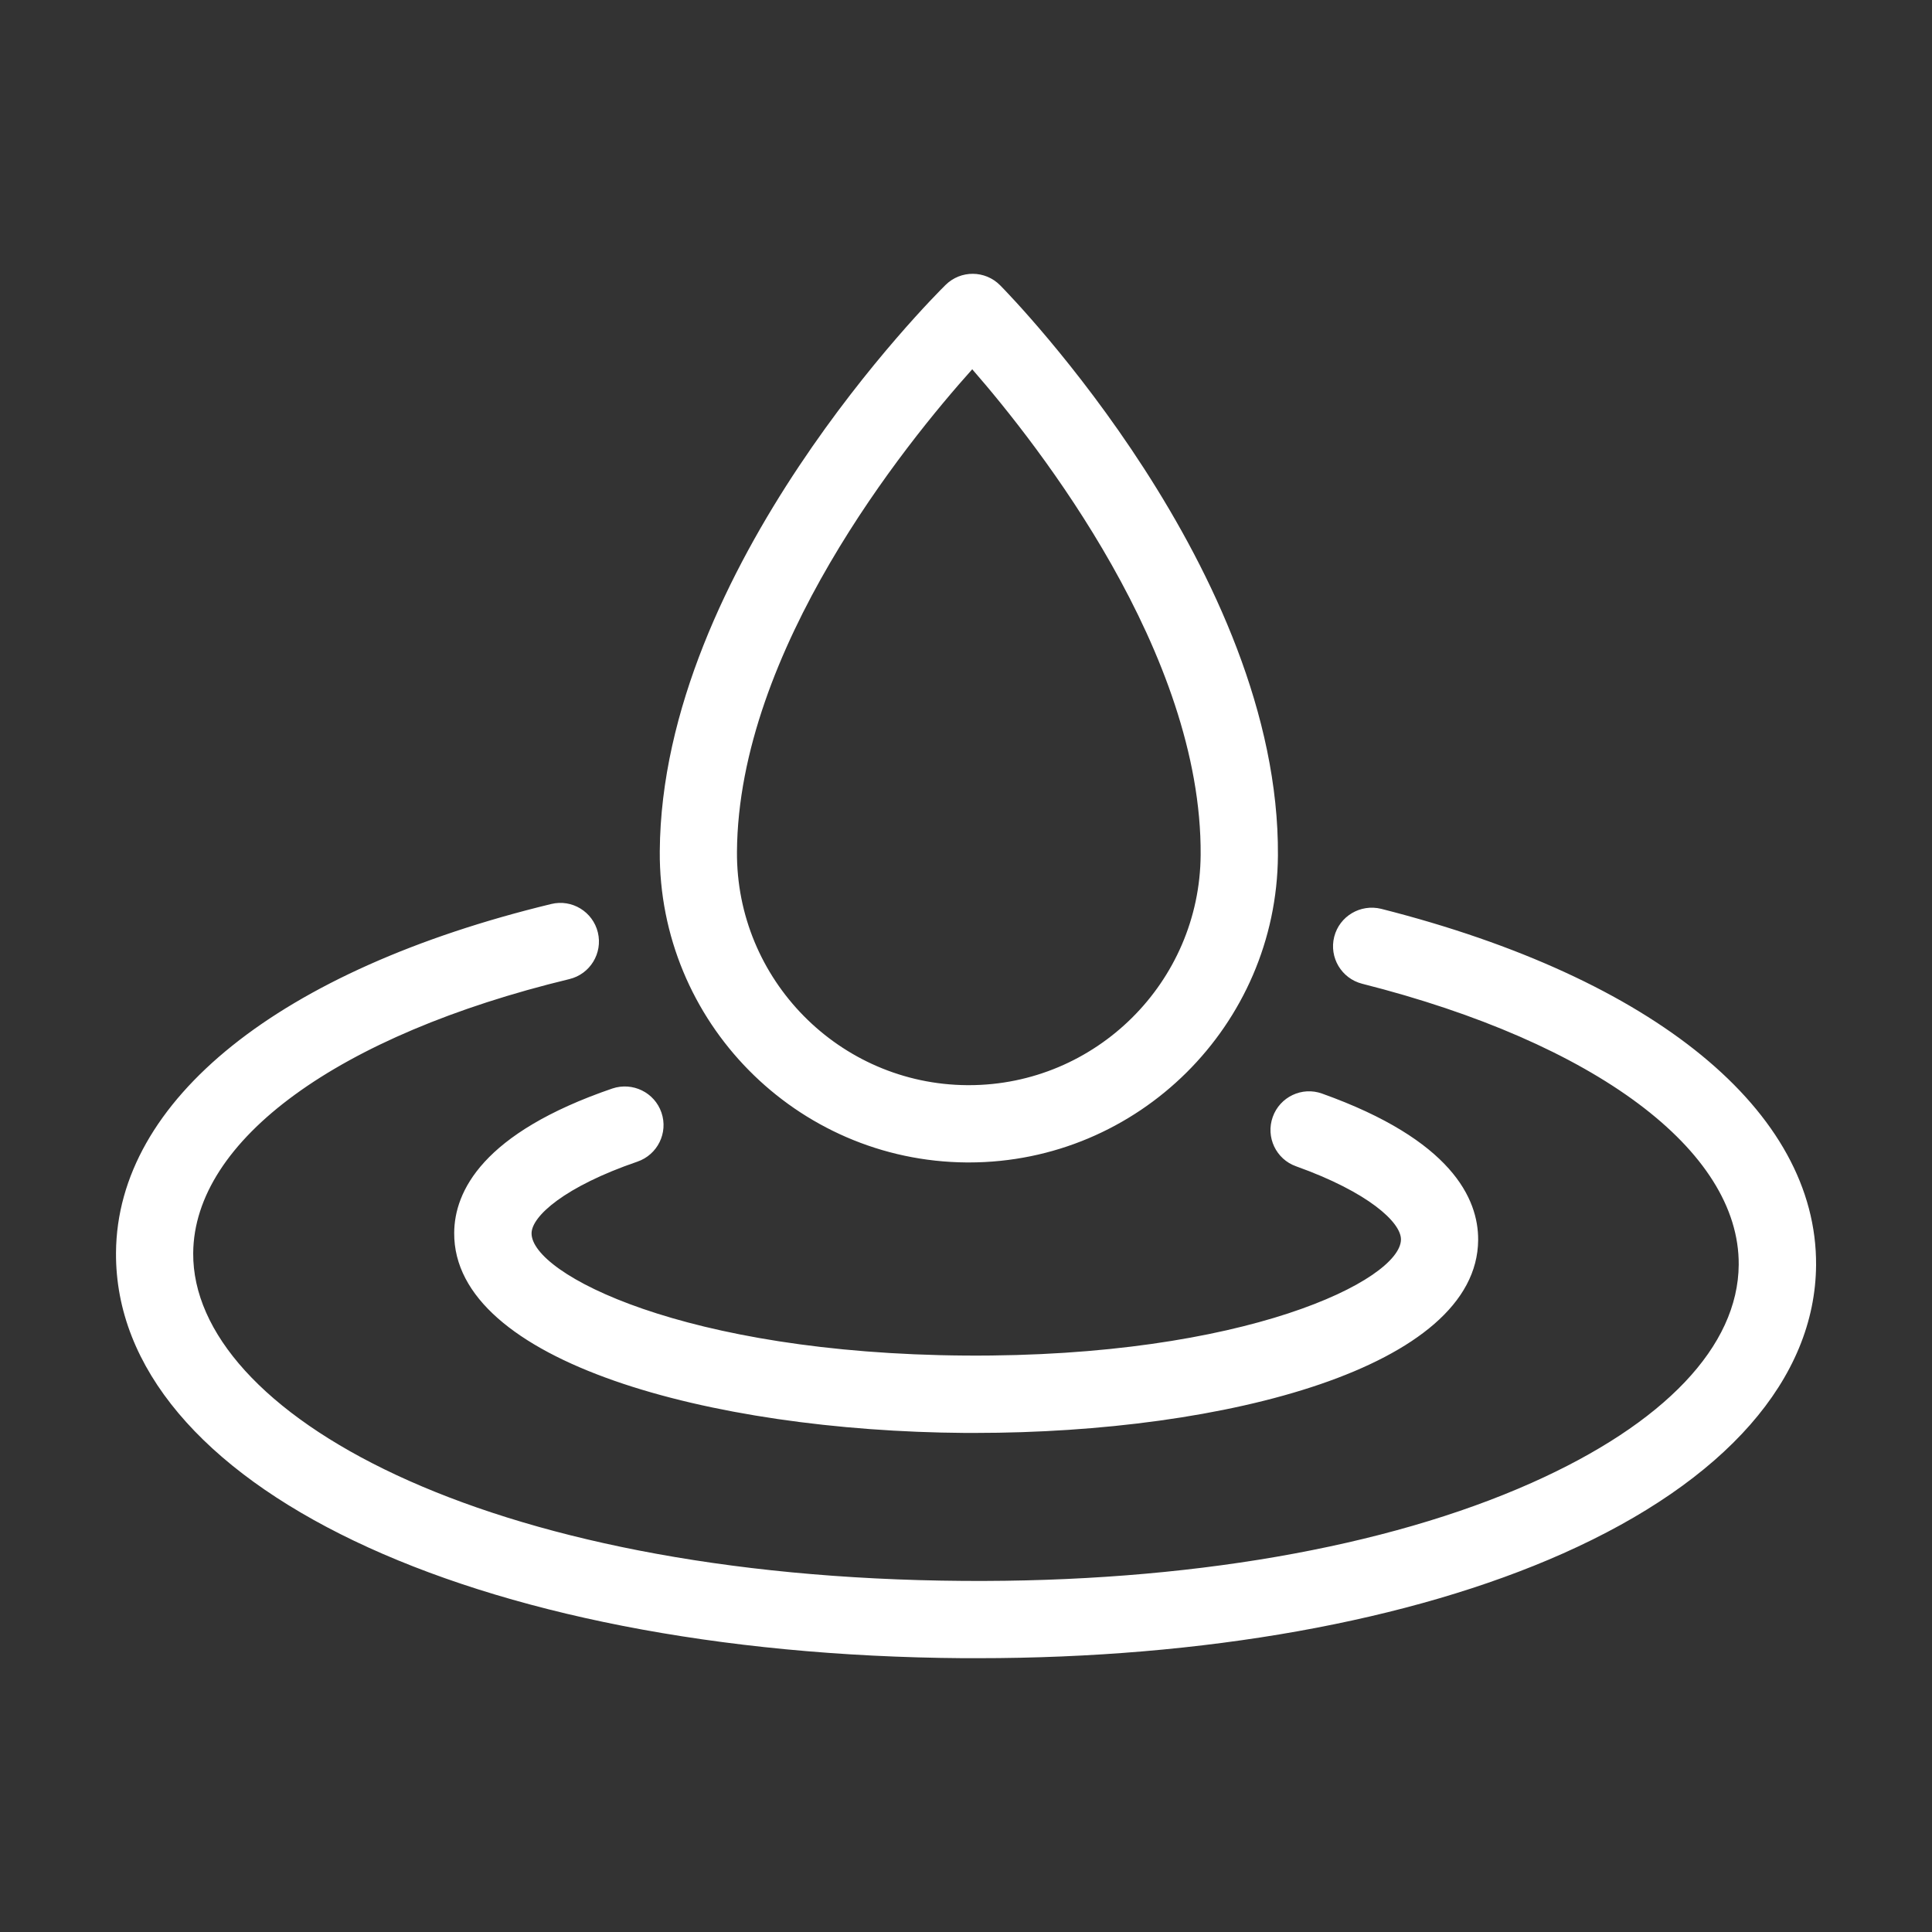 <?xml version="1.0" encoding="utf-8"?>
<!-- Generator: Adobe Illustrator 26.0.2, SVG Export Plug-In . SVG Version: 6.00 Build 0)  -->
<svg version="1.1" id="Layer_1" xmlns="http://www.w3.org/2000/svg" xmlns:xlink="http://www.w3.org/1999/xlink" x="0px" y="0px"
	 viewBox="0 0 22 22" style="enable-background:new 0 0 22 22;" xml:space="preserve">
<rect x="0" y="0" width="22" height="22" fill="#333333" stroke="none"/>
<style type="text/css">
	.st0{fill:none;}
	.st1{fill:#FFFFFF;}
</style>
<g>
	<g>
		<rect class="st0" width="22" height="22"/>
	</g>
	<g>
		<g>
			<path class="st1" d="M15.728,10.349c-0.236-0.058-0.475,0.083-0.535,0.318
				c-0.06,0.236,0.083,0.475,0.318,0.535c2.654,0.672,4.297,1.898,4.288,3.199
				c-0.006,0.928-0.844,1.81-2.359,2.485c-1.657,0.738-3.938,1.134-6.466,1.116
				c-5.508-0.039-8.787-1.928-8.774-3.732c0.009-1.288,1.65-2.484,4.284-3.121
				c0.236-0.057,0.381-0.295,0.324-0.531c-0.057-0.236-0.295-0.382-0.531-0.324
				c-3.091,0.748-4.944,2.232-4.956,3.97c-0.018,2.637,4.039,4.578,9.648,4.618
				c0.055,0,0.11,0,0.165,0c2.571,0,4.933-0.422,6.665-1.193
				c1.849-0.823,2.872-1.989,2.881-3.283C20.692,12.656,18.841,11.138,15.728,10.349z M5.172,14.039
				c-0.01,1.468,2.917,2.257,5.815,2.278c0.038,0,0.076,0,0.113,0
				c2.86,0,5.722-0.748,5.732-2.197c0.003-0.47-0.302-1.14-1.777-1.667
				c-0.229-0.083-0.481,0.038-0.562,0.266c-0.082,0.229,0.037,0.481,0.266,0.562
				c0.822,0.294,1.195,0.638,1.194,0.833c-0.003,0.461-1.769,1.344-4.959,1.322
				c-3.203-0.023-4.944-0.931-4.941-1.392c0.001-0.195,0.379-0.533,1.205-0.816
				c0.23-0.079,0.353-0.329,0.274-0.559c-0.079-0.23-0.329-0.351-0.559-0.274
				C5.49,12.903,5.175,13.569,5.172,14.039z M11.008,13.237c0.008,0,0.016,0,0.024,0
				c1.929,0,3.506-1.563,3.52-3.495c0.022-3.225-3.033-6.362-3.163-6.493
				c-0.171-0.173-0.449-0.175-0.622-0.004c-0.132,0.13-3.232,3.223-3.254,6.448
				C7.499,11.633,9.067,13.223,11.008,13.237z M11.071,4.205c0.753,0.863,2.617,3.236,2.601,5.53
				c-0.01,1.449-1.193,2.622-2.64,2.622c-0.006,0-0.012,0-0.018,0
				c-1.456-0.01-2.632-1.203-2.622-2.659C8.408,7.404,10.307,5.057,11.071,4.205z"/>
		</g>
	</g>
</g>
</svg>
